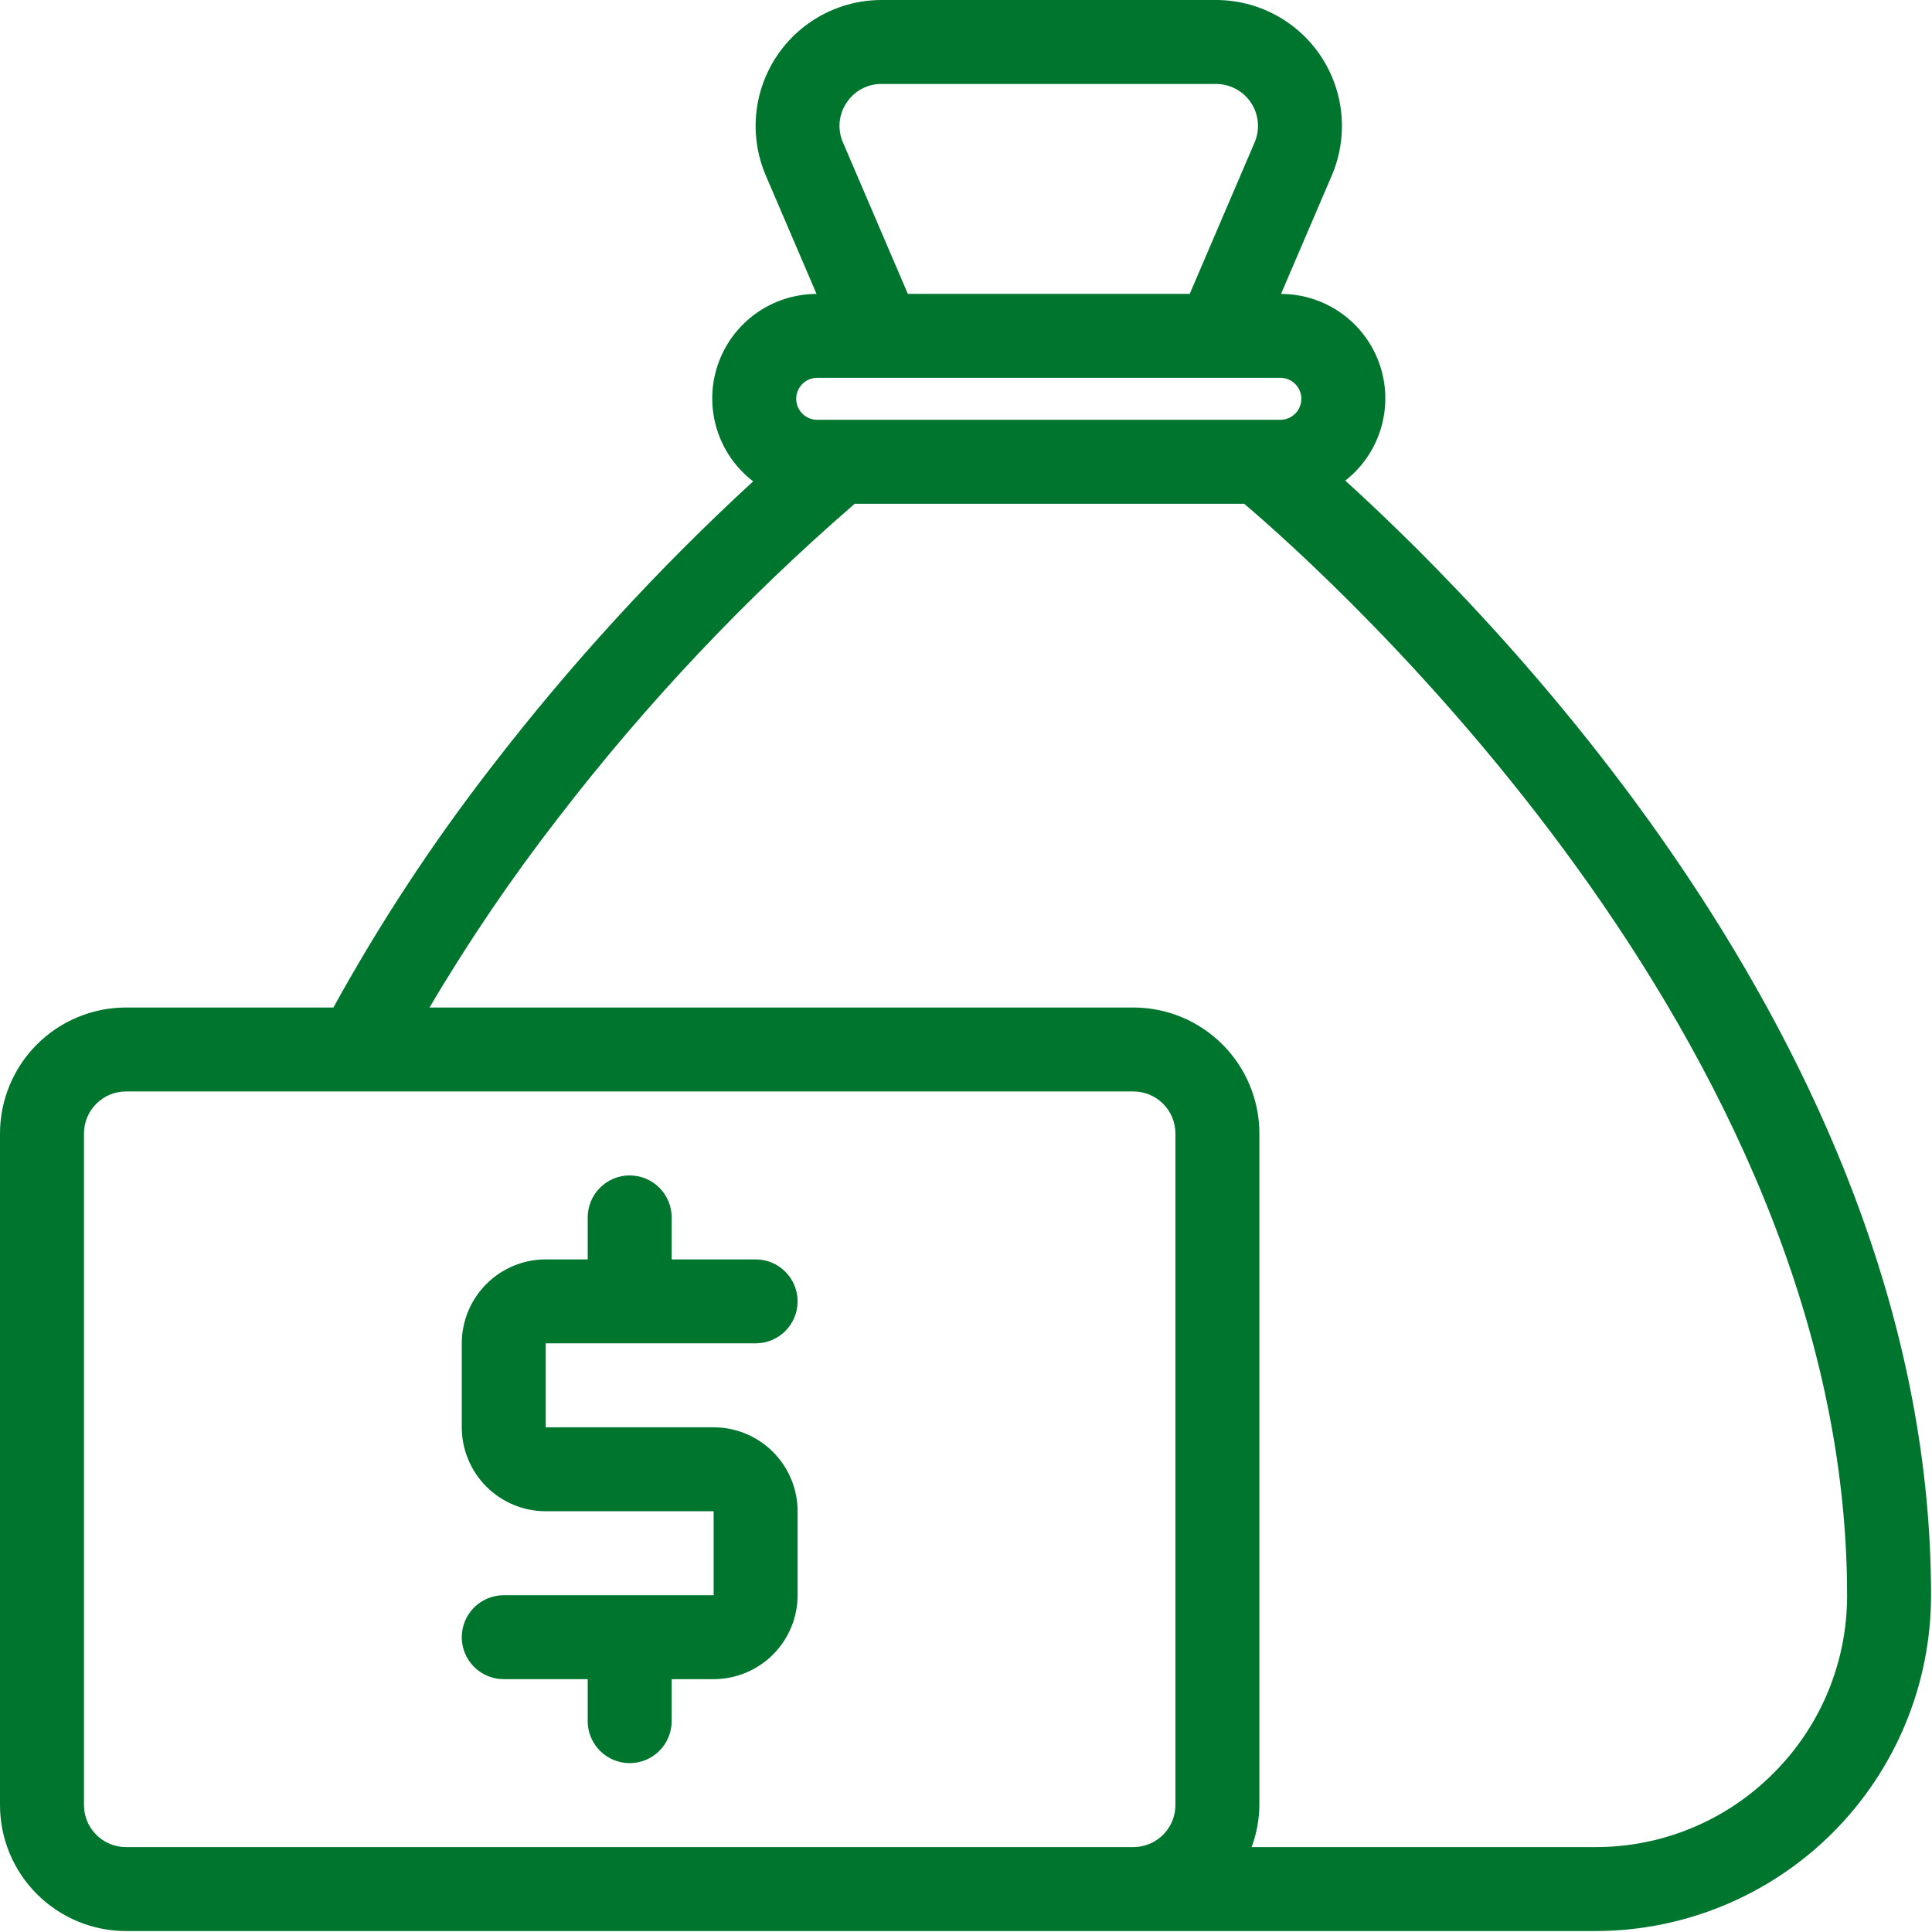 <?xml version="1.0" encoding="UTF-8"?> <svg xmlns="http://www.w3.org/2000/svg" width="1606" height="1606" viewBox="0 0 1606 1606" fill="none"> <path d="M1118.29 399.515C1132.51 388.378 1142.89 373.087 1148.01 355.77C1153.12 338.454 1152.72 319.973 1146.84 302.9C1140.96 285.826 1129.91 271.01 1115.22 260.512C1100.53 250.014 1082.93 244.356 1064.87 244.327L1107.04 145.92C1113.86 129.998 1116.63 112.631 1115.09 95.377C1113.55 78.123 1107.75 61.52 1098.21 47.058C1088.68 32.596 1075.7 20.727 1060.45 12.514C1045.2 4.301 1028.14 0.001 1010.82 0H732.813C715.49 0.001 698.438 4.301 683.186 12.514C667.934 20.727 654.958 32.596 645.422 47.058C635.886 61.52 630.088 78.123 628.547 95.377C627.006 112.631 629.771 129.998 636.594 145.92L678.762 244.327C660.624 244.361 642.951 250.073 628.223 260.66C613.495 271.248 602.451 286.18 596.64 303.362C590.829 320.545 590.542 339.115 595.82 356.469C601.098 373.823 611.676 389.089 626.07 400.126C546.912 472.881 474.145 552.296 408.571 637.498C359.624 700.641 315.687 767.511 277.16 837.5H104.688C76.932 837.531 50.322 848.57 30.696 868.196C11.07 887.822 0.03 914.432 0 942.188V1500.52C0.03 1528.28 11.07 1554.89 30.696 1574.51C50.322 1594.14 76.932 1605.18 104.688 1605.21H1326.04C1362.7 1605.21 1399.01 1598 1432.88 1583.97C1466.75 1569.94 1497.53 1549.38 1523.46 1523.46C1549.38 1497.53 1569.94 1466.75 1583.97 1432.88C1598 1399.01 1605.21 1362.7 1605.21 1326.04C1605.21 883.255 1251.71 520.614 1118.29 399.515ZM703.675 85.495C706.817 80.636 711.135 76.65 716.229 73.904C721.322 71.159 727.027 69.745 732.813 69.792H1010.82C1016.59 69.791 1022.28 71.223 1027.36 73.96C1032.45 76.696 1036.77 80.651 1039.95 85.471C1043.13 90.29 1045.07 95.824 1045.58 101.575C1046.1 107.326 1045.18 113.115 1042.9 118.423L988.976 244.271H754.657L700.729 118.423C698.407 113.13 697.46 107.337 697.974 101.581C698.489 95.824 700.45 90.291 703.675 85.495V85.495ZM679.31 314.063H1064.32C1068.95 314.063 1073.39 315.901 1076.66 319.173C1079.93 322.445 1081.77 326.883 1081.77 331.51C1081.77 336.138 1079.93 340.576 1076.66 343.848C1073.39 347.12 1068.95 348.958 1064.32 348.958H679.31C674.683 348.958 670.245 347.12 666.973 343.848C663.701 340.576 661.862 336.138 661.862 331.51C661.862 326.883 663.701 322.445 666.973 319.173C670.245 315.901 674.683 314.063 679.31 314.063ZM104.688 1535.42C95.436 1535.4 86.567 1531.72 80.026 1525.18C73.484 1518.64 69.804 1509.77 69.792 1500.52V942.188C69.804 932.936 73.484 924.067 80.026 917.526C86.567 910.984 95.436 907.304 104.688 907.292H942.188C951.439 907.304 960.308 910.984 966.849 917.526C973.391 924.067 977.071 932.936 977.083 942.188V1500.52C977.071 1509.77 973.391 1518.64 966.849 1525.18C960.308 1531.72 951.439 1535.4 942.188 1535.42H104.688ZM1474.11 1474.11C1454.71 1493.61 1431.63 1509.07 1406.22 1519.59C1380.8 1530.12 1353.55 1535.49 1326.04 1535.42H1040.44C1044.58 1524.24 1046.76 1512.44 1046.88 1500.52V942.188C1046.84 914.432 1035.81 887.822 1016.18 868.196C996.553 848.57 969.943 837.531 942.188 837.5H357.047C389.295 782.828 424.974 730.255 463.87 680.095C537.066 584.887 619.705 497.326 710.525 418.75H1034.23C1103.17 477.347 1535.42 863.4 1535.42 1326.04C1535.49 1353.55 1530.12 1380.8 1519.59 1406.22C1509.07 1431.63 1493.61 1454.71 1474.11 1474.11V1474.11Z" fill="#00752E"></path> <path d="M628.125 1116.67C637.38 1116.67 646.256 1112.99 652.8 1106.45C659.344 1099.9 663.021 1091.03 663.021 1081.77C663.021 1072.52 659.344 1063.64 652.8 1057.1C646.256 1050.55 637.38 1046.88 628.125 1046.88H558.333V1011.98C558.333 1002.72 554.657 993.848 548.112 987.304C541.568 980.76 532.692 977.083 523.437 977.083C514.182 977.083 505.306 980.76 498.762 987.304C492.218 993.848 488.541 1002.72 488.541 1011.98V1046.88H453.646C435.141 1046.89 417.4 1054.25 404.316 1067.34C391.231 1080.42 383.872 1098.16 383.854 1116.67V1186.46C383.872 1204.96 391.231 1222.7 404.316 1235.79C417.4 1248.87 435.141 1256.23 453.646 1256.25H593.229V1326.04H418.75C409.495 1326.04 400.619 1329.72 394.075 1336.26C387.531 1342.81 383.854 1351.68 383.854 1360.94C383.854 1370.19 387.531 1379.07 394.075 1385.61C400.619 1392.16 409.495 1395.83 418.75 1395.83H488.541V1430.73C488.541 1439.98 492.218 1448.86 498.762 1455.4C505.306 1461.95 514.182 1465.63 523.437 1465.63C532.692 1465.63 541.568 1461.95 548.112 1455.4C554.657 1448.86 558.333 1439.98 558.333 1430.73V1395.83H593.229C611.733 1395.81 629.474 1388.46 642.559 1375.37C655.643 1362.29 663.002 1344.55 663.021 1326.04V1256.25C663.002 1237.75 655.643 1220 642.559 1206.92C629.474 1193.84 611.733 1186.48 593.229 1186.46H453.646V1116.67H628.125Z" fill="#00752E"></path> </svg> 